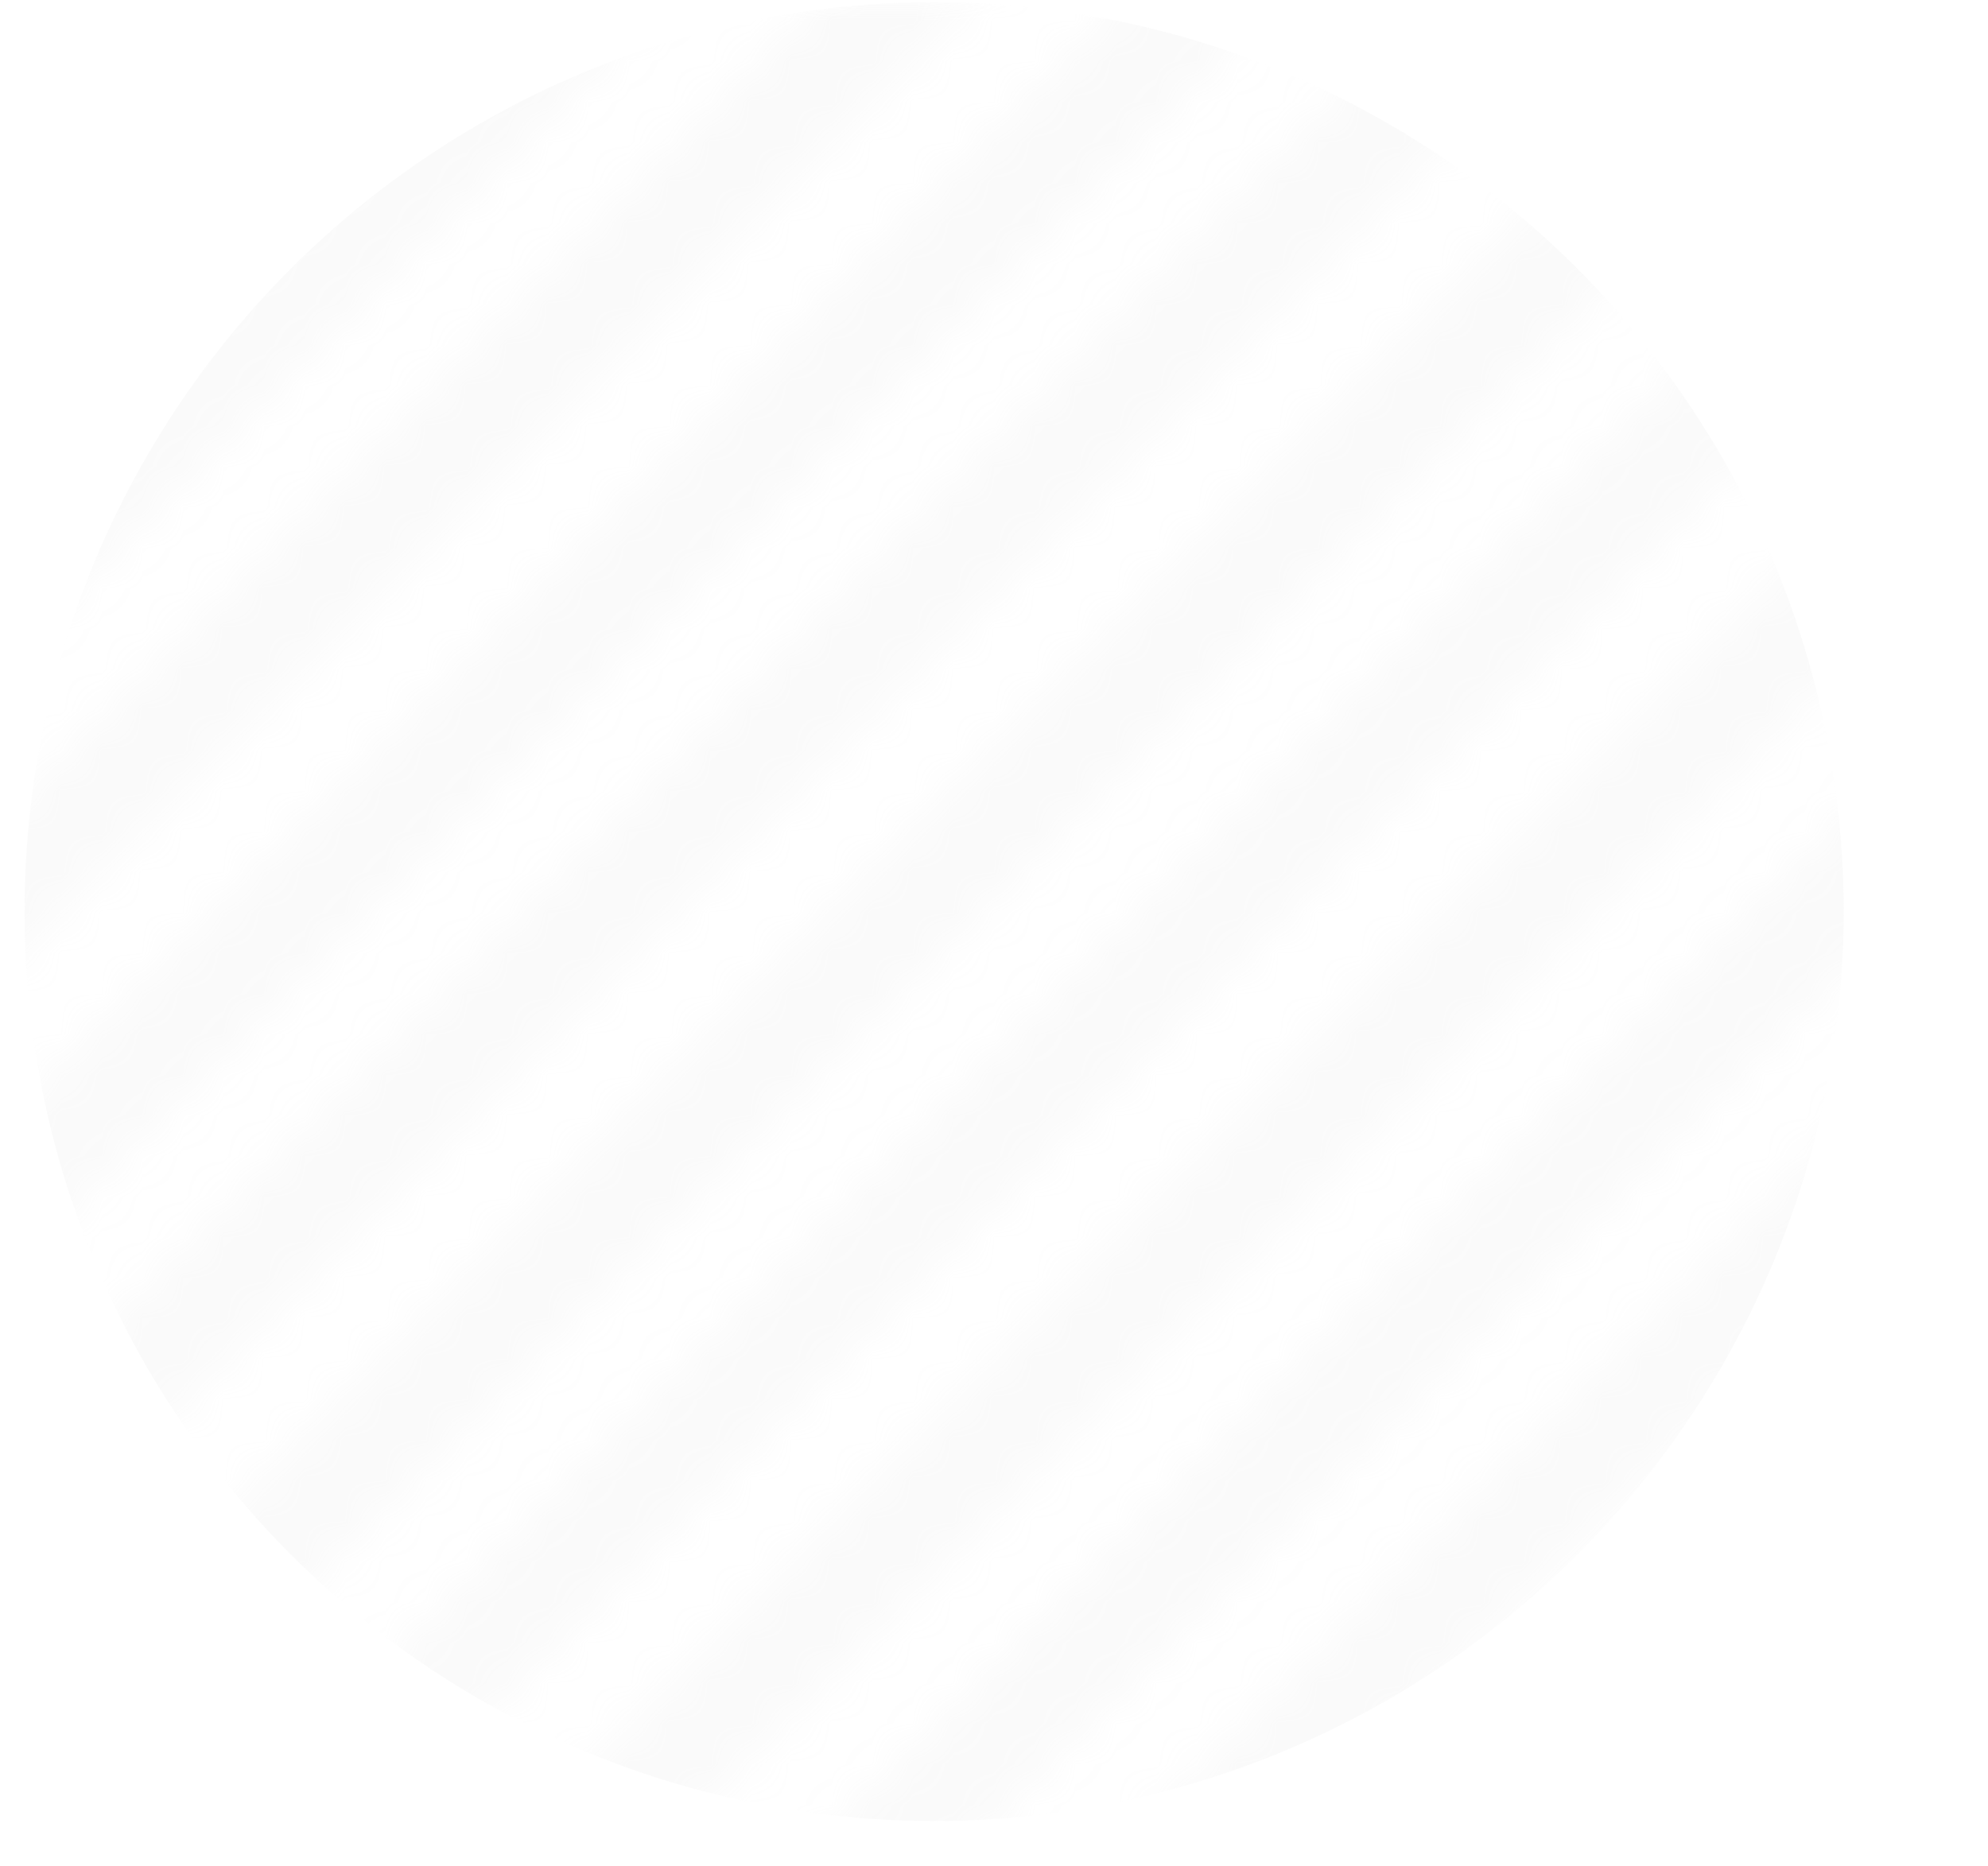 <svg width="49" height="46" viewBox="0 0 49 46" fill="none" xmlns="http://www.w3.org/2000/svg">
<mask id="mask0" mask-type="alpha" maskUnits="userSpaceOnUse" x="0" y="0" width="49" height="46">
<rect width="49" height="46" fill="#C4C4C4"/>
</mask>
<g mask="url(#mask0)">
<mask id="mask1" mask-type="alpha" maskUnits="userSpaceOnUse" x="-30" y="-34" width="109" height="109">
<rect width="2.724" height="110.351" transform="matrix(0.694 0.694 -0.694 0.694 46.632 -34)" fill="#C4C4C4" fill-opacity="0.3"/>
<rect width="2.724" height="110.351" transform="matrix(0.694 0.694 -0.694 0.694 50.415 -30.216)" fill="#C4C4C4" fill-opacity="0.3"/>
<rect width="2.724" height="110.35" transform="matrix(0.694 0.694 -0.694 0.694 54.199 -26.433)" fill="#C4C4C4" fill-opacity="0.3"/>
<rect width="2.724" height="110.351" transform="matrix(0.694 0.694 -0.694 0.694 57.982 -22.65)" fill="#C4C4C4" fill-opacity="0.3"/>
<rect width="2.724" height="110.35" transform="matrix(0.694 0.694 -0.694 0.694 61.766 -18.866)" fill="#C4C4C4" fill-opacity="0.3"/>
<rect width="2.724" height="110.35" transform="matrix(0.694 0.694 -0.694 0.694 65.549 -15.083)" fill="#C4C4C4" fill-opacity="0.3"/>
<rect width="2.724" height="110.35" transform="matrix(0.694 0.694 -0.694 0.694 69.332 -11.299)" fill="#C4C4C4" fill-opacity="0.3"/>
<rect width="2.724" height="110.351" transform="matrix(0.694 0.694 -0.694 0.694 73.116 -7.516)" fill="#C4C4C4" fill-opacity="0.3"/>
<rect width="2.724" height="110.351" transform="matrix(0.694 0.694 -0.694 0.694 76.899 -3.732)" fill="#C4C4C4" fill-opacity="0.3"/>
</mask>
<g mask="url(#mask1)">
<circle cx="23.024" cy="22.473" r="22.419" fill="#C4C4C4" fill-opacity="0.3"/>
</g>
</g>
</svg>
